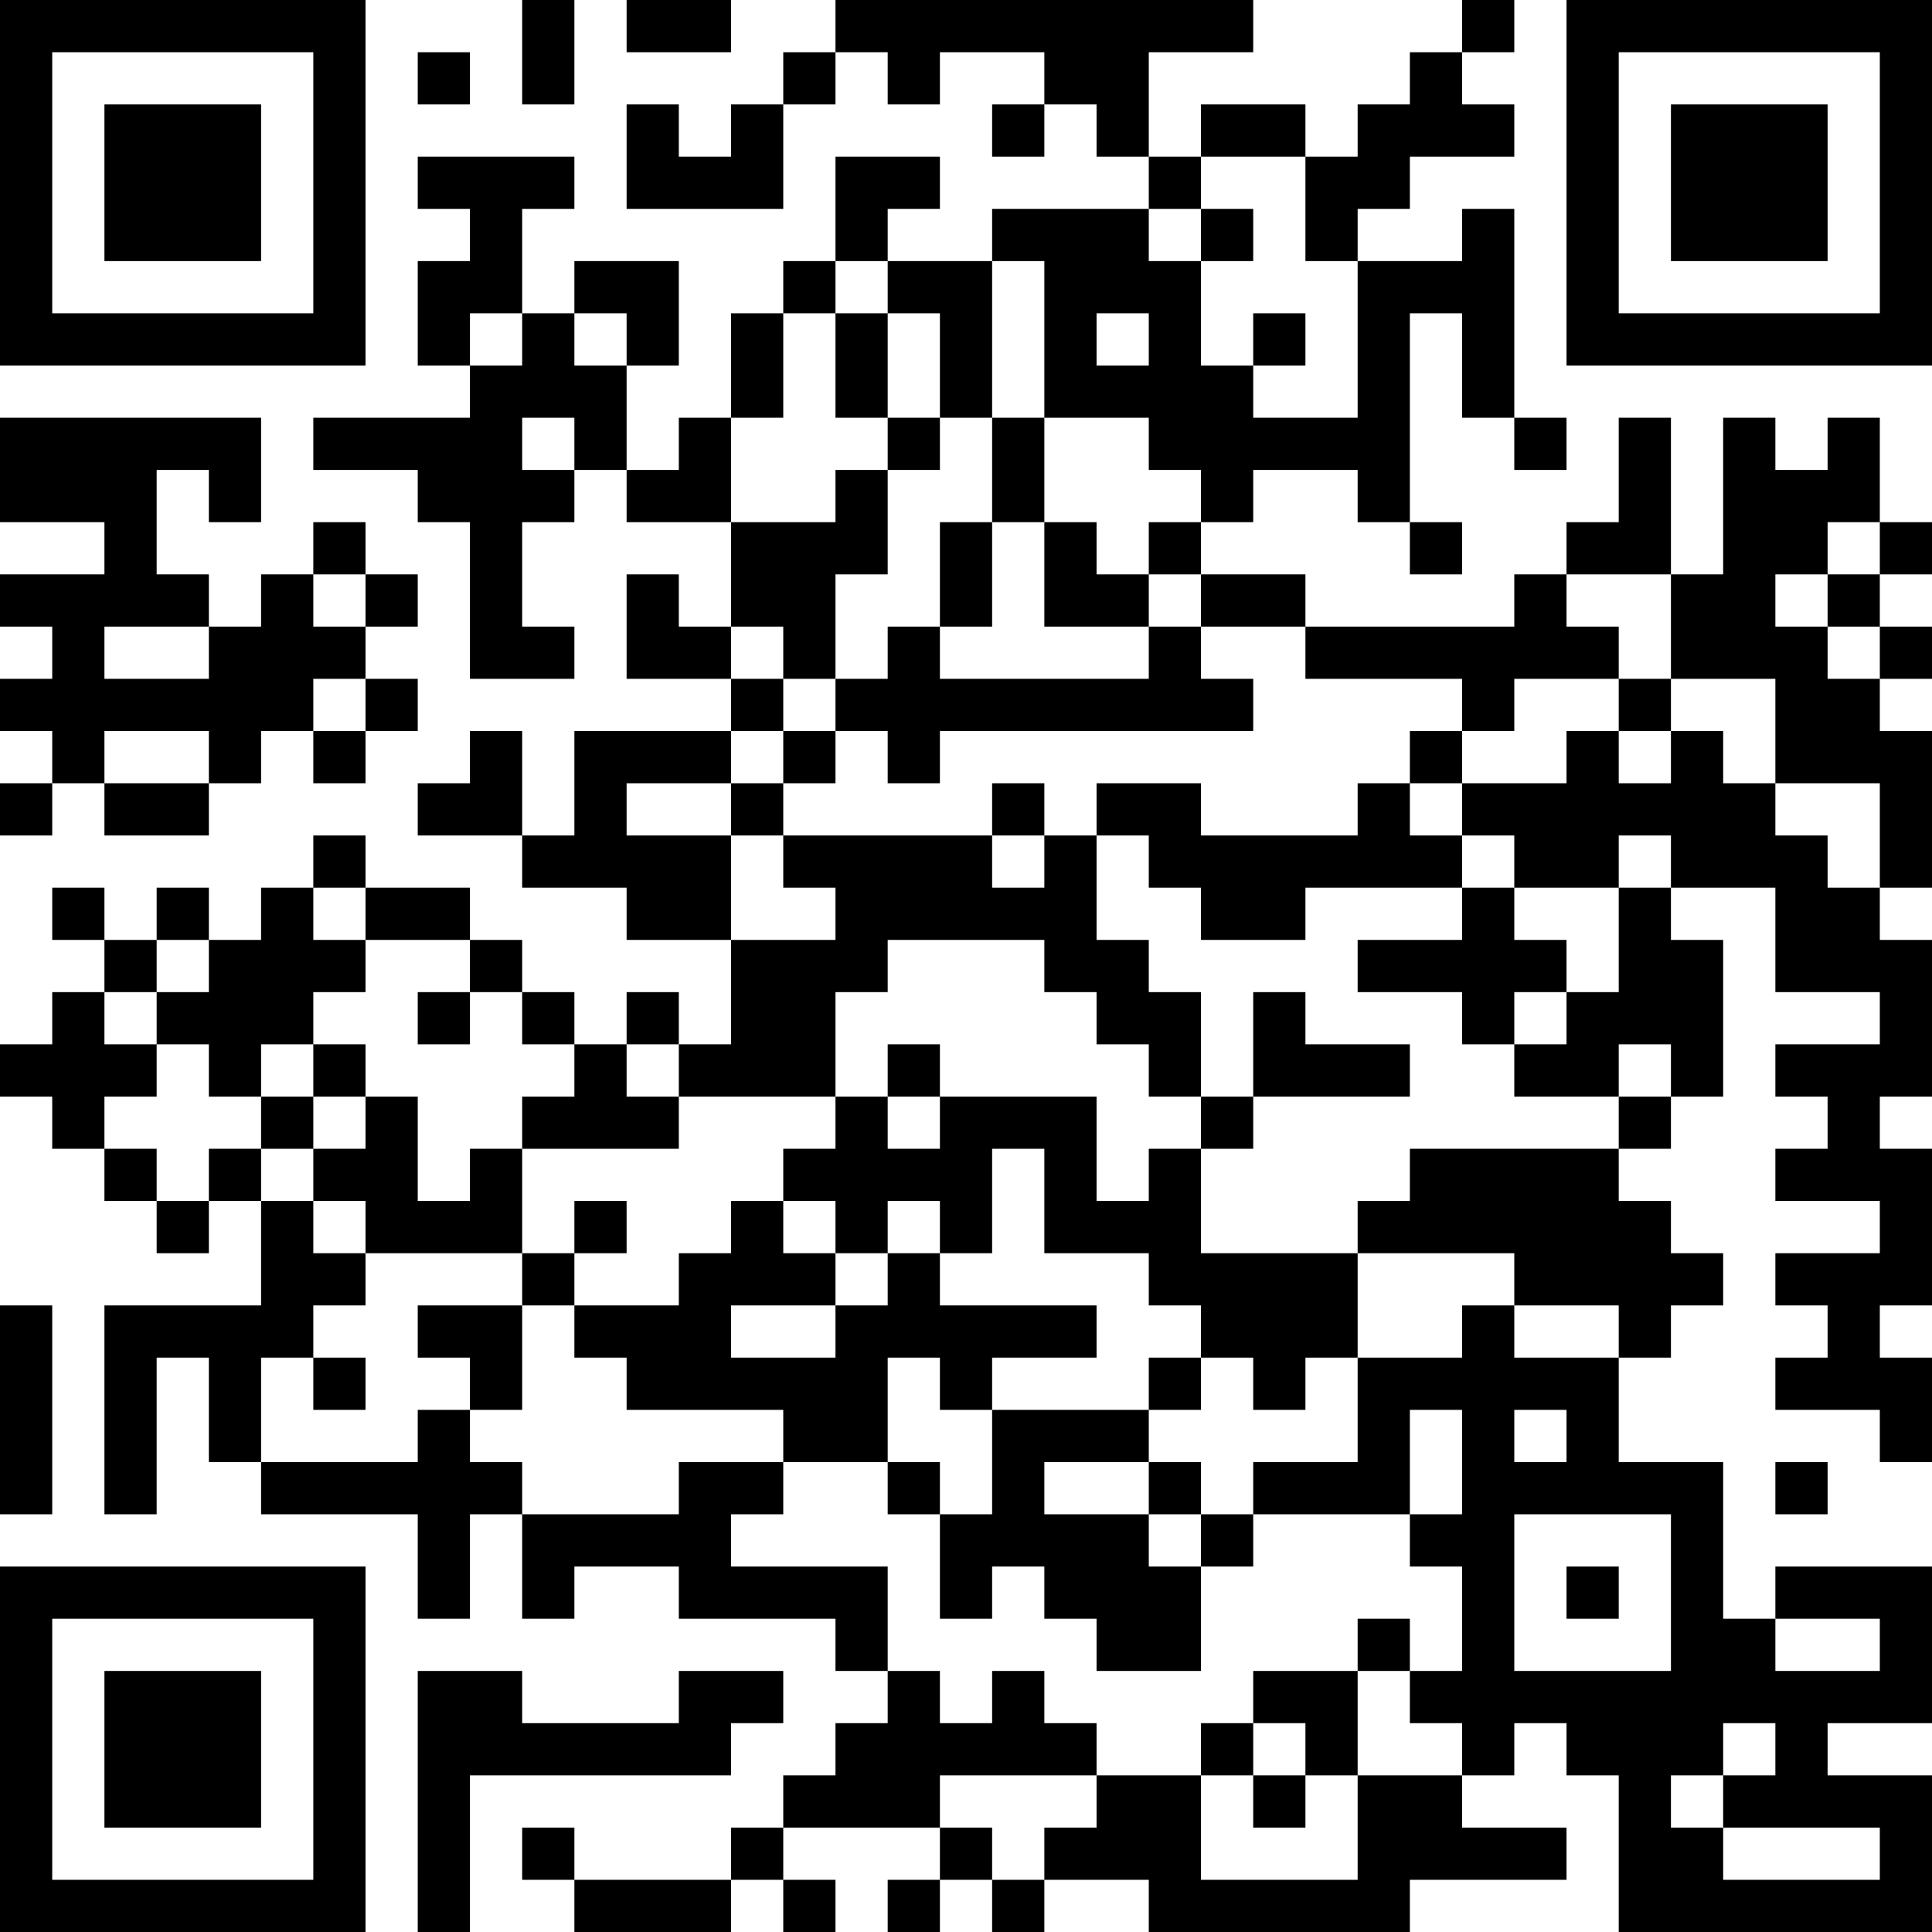 <?xml version="1.0" encoding="UTF-8"?>
<svg xmlns="http://www.w3.org/2000/svg" version="1.1" width="400" height="400" viewBox="0 0 400 400"><rect x="0" y="0" width="400" height="400" fill="#ffffff"/><g transform="scale(10.811)"><g transform="translate(0,0)"><path fill-rule="evenodd" d="M10 0L10 2L11 2L11 0ZM12 0L12 1L14 1L14 0ZM16 0L16 1L15 1L15 2L14 2L14 3L13 3L13 2L12 2L12 4L15 4L15 2L16 2L16 1L17 1L17 2L18 2L18 1L20 1L20 2L19 2L19 3L20 3L20 2L21 2L21 3L22 3L22 4L19 4L19 5L17 5L17 4L18 4L18 3L16 3L16 5L15 5L15 6L14 6L14 8L13 8L13 9L12 9L12 7L13 7L13 5L11 5L11 6L10 6L10 4L11 4L11 3L8 3L8 4L9 4L9 5L8 5L8 7L9 7L9 8L6 8L6 9L8 9L8 10L9 10L9 13L11 13L11 12L10 12L10 10L11 10L11 9L12 9L12 10L14 10L14 12L13 12L13 11L12 11L12 13L14 13L14 14L11 14L11 16L10 16L10 14L9 14L9 15L8 15L8 16L10 16L10 17L12 17L12 18L14 18L14 20L13 20L13 19L12 19L12 20L11 20L11 19L10 19L10 18L9 18L9 17L7 17L7 16L6 16L6 17L5 17L5 18L4 18L4 17L3 17L3 18L2 18L2 17L1 17L1 18L2 18L2 19L1 19L1 20L0 20L0 21L1 21L1 22L2 22L2 23L3 23L3 24L4 24L4 23L5 23L5 25L2 25L2 29L3 29L3 26L4 26L4 28L5 28L5 29L8 29L8 31L9 31L9 29L10 29L10 31L11 31L11 30L13 30L13 31L16 31L16 32L17 32L17 33L16 33L16 34L15 34L15 35L14 35L14 36L11 36L11 35L10 35L10 36L11 36L11 37L14 37L14 36L15 36L15 37L16 37L16 36L15 36L15 35L18 35L18 36L17 36L17 37L18 37L18 36L19 36L19 37L20 37L20 36L22 36L22 37L27 37L27 36L30 36L30 35L28 35L28 34L29 34L29 33L30 33L30 34L31 34L31 37L37 37L37 34L35 34L35 33L37 33L37 30L34 30L34 31L33 31L33 28L31 28L31 26L32 26L32 25L33 25L33 24L32 24L32 23L31 23L31 22L32 22L32 21L33 21L33 18L32 18L32 17L34 17L34 19L36 19L36 20L34 20L34 21L35 21L35 22L34 22L34 23L36 23L36 24L34 24L34 25L35 25L35 26L34 26L34 27L36 27L36 28L37 28L37 26L36 26L36 25L37 25L37 22L36 22L36 21L37 21L37 18L36 18L36 17L37 17L37 14L36 14L36 13L37 13L37 12L36 12L36 11L37 11L37 10L36 10L36 8L35 8L35 9L34 9L34 8L33 8L33 11L32 11L32 8L31 8L31 10L30 10L30 11L29 11L29 12L25 12L25 11L23 11L23 10L24 10L24 9L26 9L26 10L27 10L27 11L28 11L28 10L27 10L27 6L28 6L28 8L29 8L29 9L30 9L30 8L29 8L29 4L28 4L28 5L26 5L26 4L27 4L27 3L29 3L29 2L28 2L28 1L29 1L29 0L28 0L28 1L27 1L27 2L26 2L26 3L25 3L25 2L23 2L23 3L22 3L22 1L24 1L24 0ZM8 1L8 2L9 2L9 1ZM23 3L23 4L22 4L22 5L23 5L23 7L24 7L24 8L26 8L26 5L25 5L25 3ZM23 4L23 5L24 5L24 4ZM16 5L16 6L15 6L15 8L14 8L14 10L16 10L16 9L17 9L17 11L16 11L16 13L15 13L15 12L14 12L14 13L15 13L15 14L14 14L14 15L12 15L12 16L14 16L14 18L16 18L16 17L15 17L15 16L19 16L19 17L20 17L20 16L21 16L21 18L22 18L22 19L23 19L23 21L22 21L22 20L21 20L21 19L20 19L20 18L17 18L17 19L16 19L16 21L13 21L13 20L12 20L12 21L13 21L13 22L10 22L10 21L11 21L11 20L10 20L10 19L9 19L9 18L7 18L7 17L6 17L6 18L7 18L7 19L6 19L6 20L5 20L5 21L4 21L4 20L3 20L3 19L4 19L4 18L3 18L3 19L2 19L2 20L3 20L3 21L2 21L2 22L3 22L3 23L4 23L4 22L5 22L5 23L6 23L6 24L7 24L7 25L6 25L6 26L5 26L5 28L8 28L8 27L9 27L9 28L10 28L10 29L13 29L13 28L15 28L15 29L14 29L14 30L17 30L17 32L18 32L18 33L19 33L19 32L20 32L20 33L21 33L21 34L18 34L18 35L19 35L19 36L20 36L20 35L21 35L21 34L23 34L23 36L26 36L26 34L28 34L28 33L27 33L27 32L28 32L28 30L27 30L27 29L28 29L28 27L27 27L27 29L24 29L24 28L26 28L26 26L28 26L28 25L29 25L29 26L31 26L31 25L29 25L29 24L26 24L26 23L27 23L27 22L31 22L31 21L32 21L32 20L31 20L31 21L29 21L29 20L30 20L30 19L31 19L31 17L32 17L32 16L31 16L31 17L29 17L29 16L28 16L28 15L30 15L30 14L31 14L31 15L32 15L32 14L33 14L33 15L34 15L34 16L35 16L35 17L36 17L36 15L34 15L34 13L32 13L32 11L30 11L30 12L31 12L31 13L29 13L29 14L28 14L28 13L25 13L25 12L23 12L23 11L22 11L22 10L23 10L23 9L22 9L22 8L20 8L20 5L19 5L19 8L18 8L18 6L17 6L17 5ZM9 6L9 7L10 7L10 6ZM11 6L11 7L12 7L12 6ZM16 6L16 8L17 8L17 9L18 9L18 8L17 8L17 6ZM21 6L21 7L22 7L22 6ZM24 6L24 7L25 7L25 6ZM0 8L0 10L2 10L2 11L0 11L0 12L1 12L1 13L0 13L0 14L1 14L1 15L0 15L0 16L1 16L1 15L2 15L2 16L4 16L4 15L5 15L5 14L6 14L6 15L7 15L7 14L8 14L8 13L7 13L7 12L8 12L8 11L7 11L7 10L6 10L6 11L5 11L5 12L4 12L4 11L3 11L3 9L4 9L4 10L5 10L5 8ZM10 8L10 9L11 9L11 8ZM19 8L19 10L18 10L18 12L17 12L17 13L16 13L16 14L15 14L15 15L14 15L14 16L15 16L15 15L16 15L16 14L17 14L17 15L18 15L18 14L24 14L24 13L23 13L23 12L22 12L22 11L21 11L21 10L20 10L20 8ZM19 10L19 12L18 12L18 13L22 13L22 12L20 12L20 10ZM35 10L35 11L34 11L34 12L35 12L35 13L36 13L36 12L35 12L35 11L36 11L36 10ZM6 11L6 12L7 12L7 11ZM2 12L2 13L4 13L4 12ZM6 13L6 14L7 14L7 13ZM31 13L31 14L32 14L32 13ZM2 14L2 15L4 15L4 14ZM27 14L27 15L26 15L26 16L23 16L23 15L21 15L21 16L22 16L22 17L23 17L23 18L25 18L25 17L28 17L28 18L26 18L26 19L28 19L28 20L29 20L29 19L30 19L30 18L29 18L29 17L28 17L28 16L27 16L27 15L28 15L28 14ZM19 15L19 16L20 16L20 15ZM8 19L8 20L9 20L9 19ZM24 19L24 21L23 21L23 22L22 22L22 23L21 23L21 21L18 21L18 20L17 20L17 21L16 21L16 22L15 22L15 23L14 23L14 24L13 24L13 25L11 25L11 24L12 24L12 23L11 23L11 24L10 24L10 22L9 22L9 23L8 23L8 21L7 21L7 20L6 20L6 21L5 21L5 22L6 22L6 23L7 23L7 24L10 24L10 25L8 25L8 26L9 26L9 27L10 27L10 25L11 25L11 26L12 26L12 27L15 27L15 28L17 28L17 29L18 29L18 31L19 31L19 30L20 30L20 31L21 31L21 32L23 32L23 30L24 30L24 29L23 29L23 28L22 28L22 27L23 27L23 26L24 26L24 27L25 27L25 26L26 26L26 24L23 24L23 22L24 22L24 21L27 21L27 20L25 20L25 19ZM6 21L6 22L7 22L7 21ZM17 21L17 22L18 22L18 21ZM19 22L19 24L18 24L18 23L17 23L17 24L16 24L16 23L15 23L15 24L16 24L16 25L14 25L14 26L16 26L16 25L17 25L17 24L18 24L18 25L21 25L21 26L19 26L19 27L18 27L18 26L17 26L17 28L18 28L18 29L19 29L19 27L22 27L22 26L23 26L23 25L22 25L22 24L20 24L20 22ZM0 25L0 29L1 29L1 25ZM6 26L6 27L7 27L7 26ZM29 27L29 28L30 28L30 27ZM20 28L20 29L22 29L22 30L23 30L23 29L22 29L22 28ZM34 28L34 29L35 29L35 28ZM29 29L29 32L32 32L32 29ZM30 30L30 31L31 31L31 30ZM26 31L26 32L24 32L24 33L23 33L23 34L24 34L24 35L25 35L25 34L26 34L26 32L27 32L27 31ZM34 31L34 32L36 32L36 31ZM8 32L8 37L9 37L9 34L14 34L14 33L15 33L15 32L13 32L13 33L10 33L10 32ZM24 33L24 34L25 34L25 33ZM33 33L33 34L32 34L32 35L33 35L33 36L36 36L36 35L33 35L33 34L34 34L34 33ZM0 0L0 7L7 7L7 0ZM1 1L1 6L6 6L6 1ZM2 2L2 5L5 5L5 2ZM30 0L30 7L37 7L37 0ZM31 1L31 6L36 6L36 1ZM32 2L32 5L35 5L35 2ZM0 30L0 37L7 37L7 30ZM1 31L1 36L6 36L6 31ZM2 32L2 35L5 35L5 32Z" fill="#000000"/></g></g></svg>
